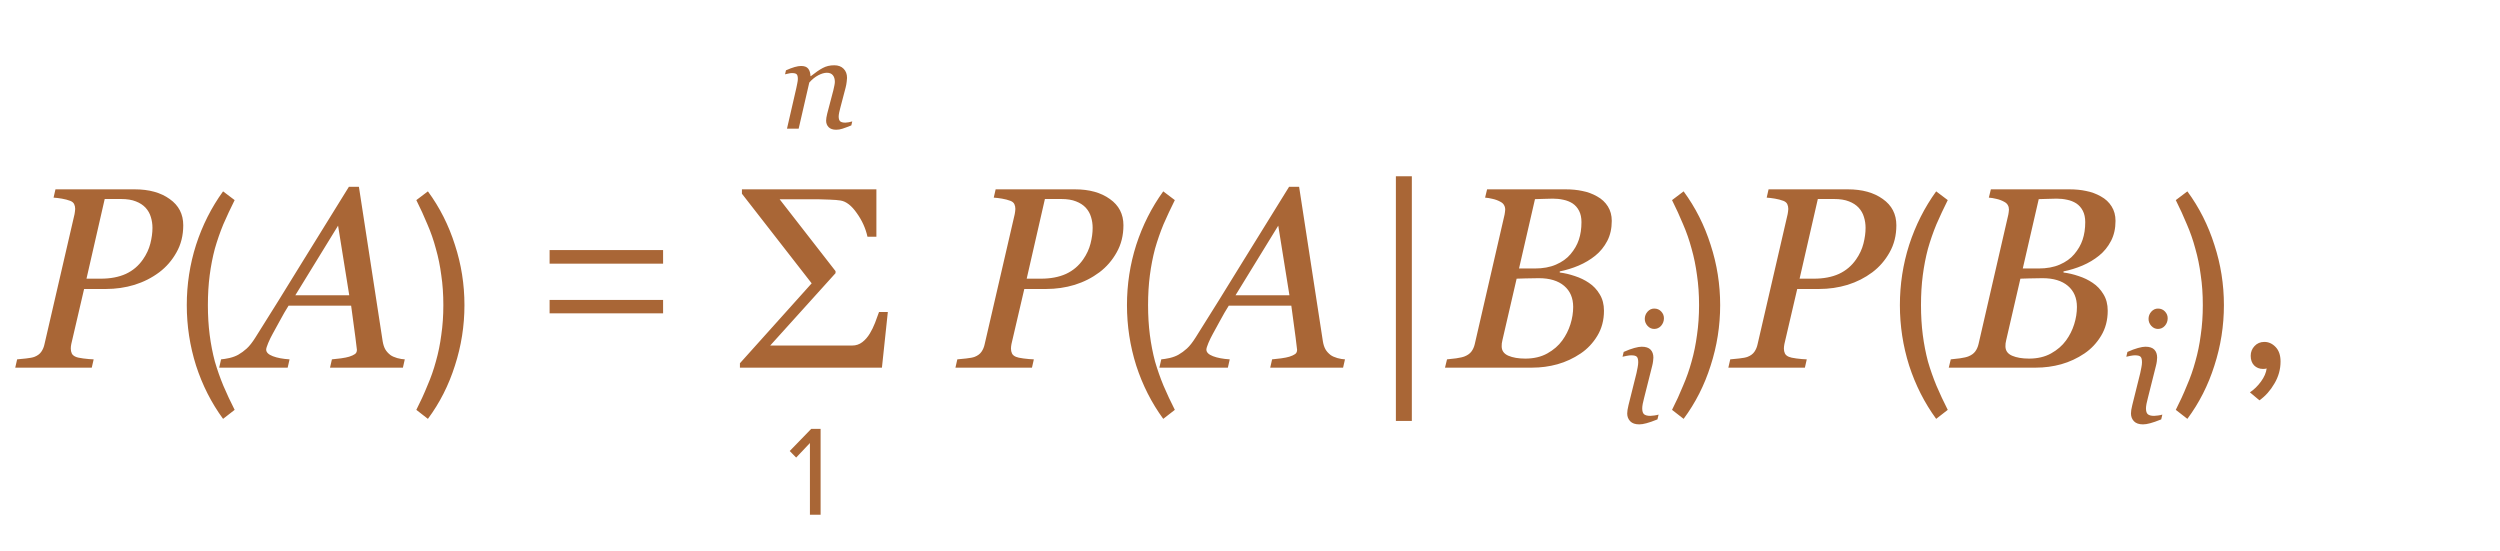 <?xml version="1.0" encoding="UTF-8"?> <svg xmlns="http://www.w3.org/2000/svg" width="136" height="30" viewBox="0 0 136 30" fill="none"> <path d="M9.969 12.255C9.969 12.806 9.846 13.299 9.6 13.731C9.358 14.164 9.046 14.524 8.663 14.812C8.262 15.112 7.813 15.34 7.316 15.495C6.82 15.646 6.3 15.721 5.758 15.721H4.575L3.878 18.715C3.869 18.756 3.862 18.799 3.857 18.845C3.853 18.89 3.851 18.929 3.851 18.961C3.851 19.061 3.869 19.15 3.905 19.227C3.942 19.305 4.015 19.366 4.124 19.412C4.192 19.444 4.329 19.474 4.534 19.501C4.744 19.528 4.931 19.544 5.095 19.549L4.992 20H0.829L0.932 19.549C1.046 19.54 1.207 19.524 1.417 19.501C1.627 19.478 1.779 19.449 1.875 19.412C2.039 19.348 2.162 19.257 2.244 19.139C2.331 19.016 2.39 18.874 2.422 18.715L4.056 11.646C4.065 11.605 4.072 11.56 4.076 11.51C4.085 11.46 4.09 11.412 4.09 11.366C4.09 11.271 4.072 11.184 4.035 11.106C3.999 11.029 3.93 10.97 3.83 10.929C3.684 10.874 3.529 10.833 3.365 10.806C3.201 10.778 3.051 10.76 2.914 10.751L3.017 10.3H7.33C8.109 10.3 8.743 10.475 9.23 10.826C9.723 11.172 9.969 11.649 9.969 12.255ZM7.781 14.107C7.968 13.838 8.1 13.554 8.178 13.253C8.255 12.948 8.294 12.663 8.294 12.398C8.294 12.189 8.264 11.991 8.205 11.804C8.15 11.617 8.055 11.448 7.918 11.298C7.781 11.152 7.606 11.038 7.392 10.956C7.177 10.87 6.909 10.826 6.585 10.826H5.696L4.705 15.16H5.478C6.006 15.16 6.462 15.074 6.845 14.9C7.228 14.723 7.54 14.458 7.781 14.107ZM12.135 22.786C11.5 21.918 11.01 20.952 10.665 19.888C10.329 18.824 10.161 17.727 10.161 16.598C10.161 15.469 10.329 14.377 10.665 13.322C11.01 12.258 11.5 11.287 12.135 10.41L12.765 10.886C12.541 11.334 12.336 11.773 12.149 12.202C11.972 12.631 11.818 13.075 11.687 13.532C11.566 13.989 11.472 14.47 11.407 14.974C11.342 15.469 11.309 16.01 11.309 16.598C11.309 17.177 11.342 17.718 11.407 18.222C11.472 18.726 11.566 19.207 11.687 19.664C11.818 20.112 11.972 20.551 12.149 20.98C12.336 21.419 12.541 21.857 12.765 22.296L12.135 22.786ZM18.999 16.062L18.391 12.275L16.066 16.062H18.999ZM17.953 20L18.056 19.549C18.197 19.535 18.361 19.517 18.548 19.494C18.739 19.467 18.887 19.437 18.992 19.405C19.134 19.36 19.238 19.312 19.307 19.262C19.38 19.212 19.416 19.134 19.416 19.029C19.416 18.993 19.389 18.77 19.334 18.359C19.279 17.949 19.202 17.373 19.102 16.63H15.697C15.547 16.867 15.387 17.143 15.219 17.457C15.05 17.767 14.92 18.004 14.829 18.168C14.747 18.314 14.667 18.478 14.59 18.66C14.517 18.838 14.48 18.956 14.48 19.016C14.48 19.166 14.601 19.287 14.843 19.378C15.084 19.469 15.387 19.526 15.752 19.549L15.649 20H11.924L12.026 19.549C12.145 19.54 12.3 19.515 12.491 19.474C12.678 19.428 12.835 19.369 12.963 19.296C13.122 19.205 13.275 19.093 13.421 18.961C13.571 18.824 13.731 18.621 13.899 18.352C14.688 17.104 15.551 15.714 16.49 14.183C17.434 12.651 18.263 11.312 18.979 10.163H19.525L20.817 18.564C20.845 18.733 20.89 18.877 20.954 18.995C21.018 19.109 21.114 19.216 21.241 19.316C21.332 19.38 21.455 19.435 21.61 19.48C21.765 19.521 21.902 19.544 22.02 19.549L21.918 20H17.953ZM22.648 22.296C22.872 21.857 23.073 21.419 23.25 20.98C23.437 20.551 23.591 20.112 23.712 19.664C23.843 19.207 23.941 18.726 24.006 18.222C24.081 17.718 24.118 17.177 24.118 16.598C24.118 16.01 24.081 15.469 24.006 14.974C23.941 14.47 23.843 13.989 23.712 13.532C23.591 13.075 23.437 12.631 23.25 12.202C23.073 11.773 22.872 11.334 22.648 10.886L23.278 10.41C23.922 11.287 24.412 12.258 24.748 13.322C25.093 14.377 25.266 15.469 25.266 16.598C25.266 17.727 25.093 18.824 24.748 19.888C24.412 20.952 23.922 21.918 23.278 22.786L22.648 22.296ZM29.898 14.344V13.602H36.072V14.344H29.898ZM29.898 17.046V16.318H36.072V17.046H29.898ZM48.298 16.972L47.977 20H40.252V19.761L44.155 15.413L40.361 10.539V10.3H47.676V12.877H47.19C47.09 12.421 46.897 11.993 46.609 11.592C46.327 11.186 46.033 10.958 45.727 10.908C45.591 10.885 45.395 10.87 45.14 10.86C44.889 10.847 44.684 10.84 44.524 10.84H42.412L45.454 14.75V14.859L41.899 18.797H46.363C46.568 18.797 46.751 18.735 46.91 18.612C47.07 18.489 47.206 18.332 47.32 18.141C47.425 17.967 47.519 17.776 47.601 17.566C47.683 17.352 47.755 17.154 47.819 16.972H48.298ZM61.115 12.255C61.115 12.806 60.992 13.299 60.746 13.731C60.505 14.164 60.192 14.524 59.81 14.812C59.408 15.112 58.96 15.34 58.463 15.495C57.966 15.646 57.447 15.721 56.904 15.721H55.722L55.024 18.715C55.015 18.756 55.008 18.799 55.004 18.845C54.999 18.89 54.997 18.929 54.997 18.961C54.997 19.061 55.015 19.15 55.052 19.227C55.088 19.305 55.161 19.366 55.27 19.412C55.339 19.444 55.476 19.474 55.681 19.501C55.89 19.528 56.077 19.544 56.241 19.549L56.139 20H51.976L52.078 19.549C52.192 19.54 52.354 19.524 52.563 19.501C52.773 19.478 52.926 19.449 53.022 19.412C53.185 19.348 53.309 19.257 53.391 19.139C53.477 19.016 53.536 18.874 53.568 18.715L55.202 11.646C55.211 11.605 55.218 11.56 55.223 11.51C55.232 11.46 55.236 11.412 55.236 11.366C55.236 11.271 55.218 11.184 55.182 11.106C55.145 11.029 55.077 10.97 54.977 10.929C54.831 10.874 54.676 10.833 54.512 10.806C54.348 10.778 54.197 10.76 54.06 10.751L54.163 10.3H58.477C59.256 10.3 59.889 10.475 60.377 10.826C60.869 11.172 61.115 11.649 61.115 12.255ZM58.928 14.107C59.115 13.838 59.247 13.554 59.324 13.253C59.402 12.948 59.44 12.663 59.44 12.398C59.44 12.189 59.411 11.991 59.352 11.804C59.297 11.617 59.201 11.448 59.065 11.298C58.928 11.152 58.752 11.038 58.538 10.956C58.324 10.87 58.055 10.826 57.731 10.826H56.843L55.852 15.16H56.624C57.153 15.16 57.608 15.074 57.991 14.9C58.374 14.723 58.686 14.458 58.928 14.107ZM63.281 22.786C62.647 21.918 62.157 20.952 61.811 19.888C61.475 18.824 61.307 17.727 61.307 16.598C61.307 15.469 61.475 14.377 61.811 13.322C62.157 12.258 62.647 11.287 63.281 10.41L63.911 10.886C63.687 11.334 63.482 11.773 63.295 12.202C63.118 12.631 62.964 13.075 62.833 13.532C62.712 13.989 62.619 14.47 62.553 14.974C62.488 15.469 62.455 16.01 62.455 16.598C62.455 17.177 62.488 17.718 62.553 18.222C62.619 18.726 62.712 19.207 62.833 19.664C62.964 20.112 63.118 20.551 63.295 20.98C63.482 21.419 63.687 21.857 63.911 22.296L63.281 22.786ZM70.145 16.062L69.537 12.275L67.213 16.062H70.145ZM69.1 20L69.202 19.549C69.343 19.535 69.507 19.517 69.694 19.494C69.886 19.467 70.034 19.437 70.139 19.405C70.28 19.36 70.385 19.312 70.453 19.262C70.526 19.212 70.562 19.134 70.562 19.029C70.562 18.993 70.535 18.77 70.481 18.359C70.426 17.949 70.348 17.373 70.248 16.63H66.844C66.693 16.867 66.534 17.143 66.365 17.457C66.197 17.767 66.067 18.004 65.976 18.168C65.894 18.314 65.814 18.478 65.736 18.66C65.663 18.838 65.627 18.956 65.627 19.016C65.627 19.166 65.748 19.287 65.989 19.378C66.231 19.469 66.534 19.526 66.898 19.549L66.796 20H63.07L63.173 19.549C63.291 19.54 63.446 19.515 63.638 19.474C63.825 19.428 63.982 19.369 64.109 19.296C64.269 19.205 64.421 19.093 64.567 18.961C64.718 18.824 64.877 18.621 65.046 18.352C65.834 17.104 66.698 15.714 67.637 14.183C68.58 12.651 69.409 11.312 70.125 10.163H70.672L71.964 18.564C71.991 18.733 72.037 18.877 72.101 18.995C72.164 19.109 72.26 19.216 72.388 19.316C72.479 19.38 72.602 19.435 72.757 19.48C72.912 19.521 73.049 19.544 73.167 19.549L73.064 20H69.1ZM76.804 22.898H75.936V9.589H76.804V22.898ZM86.88 10.683C87.13 10.819 87.326 11.002 87.468 11.229C87.609 11.453 87.68 11.715 87.68 12.016C87.68 12.43 87.598 12.795 87.434 13.109C87.269 13.424 87.055 13.688 86.791 13.902C86.522 14.121 86.217 14.303 85.875 14.449C85.538 14.591 85.196 14.695 84.85 14.764V14.825C85.114 14.857 85.387 14.921 85.67 15.017C85.953 15.108 86.208 15.231 86.436 15.386C86.677 15.545 86.873 15.753 87.023 16.008C87.178 16.259 87.256 16.557 87.256 16.903C87.256 17.418 87.135 17.874 86.894 18.27C86.657 18.662 86.356 18.981 85.991 19.227C85.599 19.492 85.178 19.688 84.727 19.815C84.28 19.939 83.82 20 83.346 20H78.608L78.718 19.549C78.827 19.54 78.991 19.521 79.21 19.494C79.429 19.462 79.586 19.426 79.682 19.385C79.841 19.321 79.962 19.234 80.044 19.125C80.13 19.011 80.192 18.874 80.228 18.715L81.849 11.674C81.858 11.628 81.865 11.585 81.869 11.544C81.878 11.498 81.883 11.453 81.883 11.407C81.883 11.312 81.862 11.229 81.821 11.161C81.785 11.088 81.719 11.027 81.623 10.977C81.491 10.904 81.35 10.851 81.199 10.819C81.053 10.783 80.917 10.76 80.789 10.751L80.898 10.3H85.178C85.501 10.3 85.802 10.329 86.08 10.389C86.363 10.443 86.629 10.541 86.88 10.683ZM85.431 13.834C85.645 13.583 85.797 13.319 85.889 13.041C85.984 12.758 86.032 12.44 86.032 12.084C86.032 11.842 85.989 11.637 85.902 11.469C85.816 11.3 85.697 11.166 85.547 11.065C85.397 10.97 85.23 10.904 85.048 10.867C84.866 10.826 84.674 10.806 84.474 10.806C84.323 10.806 84.155 10.81 83.968 10.819C83.785 10.824 83.63 10.829 83.503 10.833L82.635 14.606H83.489C83.936 14.606 84.321 14.536 84.644 14.395C84.973 14.253 85.235 14.066 85.431 13.834ZM84.986 18.523C85.182 18.255 85.33 17.961 85.431 17.642C85.531 17.323 85.581 17.008 85.581 16.698C85.581 16.211 85.417 15.828 85.089 15.55C84.761 15.272 84.3 15.133 83.708 15.133C83.421 15.133 83.175 15.137 82.97 15.146C82.765 15.151 82.61 15.156 82.505 15.16L81.732 18.503C81.719 18.567 81.707 18.626 81.698 18.681C81.694 18.735 81.691 18.788 81.691 18.838C81.691 19.075 81.812 19.246 82.054 19.351C82.295 19.455 82.603 19.508 82.977 19.508C83.437 19.508 83.836 19.414 84.173 19.227C84.515 19.036 84.786 18.801 84.986 18.523ZM90.227 22.553L90.165 22.815C89.914 22.917 89.713 22.986 89.562 23.025C89.412 23.066 89.283 23.086 89.177 23.086C88.958 23.086 88.794 23.03 88.685 22.918C88.575 22.803 88.52 22.662 88.52 22.495C88.52 22.433 88.526 22.367 88.537 22.299C88.548 22.23 88.566 22.144 88.59 22.04L89.025 20.297C89.047 20.201 89.067 20.099 89.087 19.989C89.108 19.88 89.119 19.787 89.119 19.71C89.119 19.557 89.093 19.456 89.041 19.407C88.992 19.355 88.89 19.329 88.734 19.329C88.674 19.329 88.593 19.339 88.492 19.358C88.393 19.377 88.318 19.393 88.266 19.407L88.328 19.145C88.541 19.049 88.732 18.978 88.902 18.931C89.072 18.885 89.206 18.861 89.304 18.861C89.528 18.861 89.691 18.915 89.792 19.021C89.893 19.128 89.944 19.272 89.944 19.452C89.944 19.501 89.938 19.568 89.927 19.653C89.916 19.738 89.9 19.823 89.878 19.907L89.439 21.651C89.412 21.757 89.387 21.863 89.365 21.966C89.346 22.068 89.337 22.151 89.337 22.217C89.337 22.372 89.371 22.479 89.439 22.537C89.51 22.594 89.624 22.623 89.78 22.623C89.832 22.623 89.906 22.616 90.001 22.602C90.1 22.588 90.175 22.572 90.227 22.553ZM90.518 17.311C90.518 17.467 90.467 17.604 90.366 17.721C90.265 17.836 90.139 17.894 89.989 17.894C89.849 17.894 89.729 17.839 89.628 17.73C89.527 17.617 89.476 17.49 89.476 17.348C89.476 17.198 89.527 17.066 89.628 16.954C89.729 16.842 89.849 16.786 89.989 16.786C90.145 16.786 90.272 16.84 90.37 16.946C90.469 17.05 90.518 17.172 90.518 17.311ZM90.959 22.296C91.183 21.857 91.383 21.419 91.561 20.98C91.747 20.551 91.901 20.112 92.023 19.664C92.153 19.207 92.251 18.726 92.317 18.222C92.391 17.718 92.429 17.177 92.429 16.598C92.429 16.01 92.391 15.469 92.317 14.974C92.251 14.47 92.153 13.989 92.023 13.532C91.901 13.075 91.747 12.631 91.561 12.202C91.383 11.773 91.183 11.334 90.959 10.886L91.589 10.41C92.233 11.287 92.723 12.258 93.059 13.322C93.404 14.377 93.577 15.469 93.577 16.598C93.577 17.727 93.404 18.824 93.059 19.888C92.723 20.952 92.233 21.918 91.589 22.786L90.959 22.296ZM103.162 12.255C103.162 12.806 103.039 13.299 102.793 13.731C102.551 14.164 102.239 14.524 101.856 14.812C101.455 15.112 101.007 15.34 100.51 15.495C100.013 15.646 99.493 15.721 98.951 15.721H97.769L97.071 18.715C97.062 18.756 97.055 18.799 97.051 18.845C97.046 18.89 97.044 18.929 97.044 18.961C97.044 19.061 97.062 19.15 97.099 19.227C97.135 19.305 97.208 19.366 97.317 19.412C97.386 19.444 97.522 19.474 97.728 19.501C97.937 19.528 98.124 19.544 98.288 19.549L98.186 20H94.022L94.125 19.549C94.239 19.54 94.401 19.524 94.61 19.501C94.82 19.478 94.973 19.449 95.068 19.412C95.233 19.348 95.356 19.257 95.438 19.139C95.524 19.016 95.583 18.874 95.615 18.715L97.249 11.646C97.258 11.605 97.265 11.56 97.27 11.51C97.279 11.46 97.283 11.412 97.283 11.366C97.283 11.271 97.265 11.184 97.229 11.106C97.192 11.029 97.124 10.97 97.023 10.929C96.878 10.874 96.723 10.833 96.559 10.806C96.395 10.778 96.244 10.76 96.108 10.751L96.21 10.3H100.523C101.303 10.3 101.936 10.475 102.424 10.826C102.916 11.172 103.162 11.649 103.162 12.255ZM100.975 14.107C101.162 13.838 101.294 13.554 101.371 13.253C101.449 12.948 101.487 12.663 101.487 12.398C101.487 12.189 101.458 11.991 101.398 11.804C101.344 11.617 101.248 11.448 101.111 11.298C100.975 11.152 100.799 11.038 100.585 10.956C100.371 10.87 100.102 10.826 99.778 10.826H98.89L97.898 15.16H98.671C99.2 15.16 99.655 15.074 100.038 14.9C100.421 14.723 100.733 14.458 100.975 14.107ZM105.328 22.786C104.694 21.918 104.204 20.952 103.858 19.888C103.522 18.824 103.354 17.727 103.354 16.598C103.354 15.469 103.522 14.377 103.858 13.322C104.204 12.258 104.694 11.287 105.328 10.41L105.958 10.886C105.734 11.334 105.529 11.773 105.342 12.202C105.165 12.631 105.011 13.075 104.88 13.532C104.759 13.989 104.666 14.47 104.6 14.974C104.535 15.469 104.502 16.01 104.502 16.598C104.502 17.177 104.535 17.718 104.6 18.222C104.666 18.726 104.759 19.207 104.88 19.664C105.011 20.112 105.165 20.551 105.342 20.98C105.529 21.419 105.734 21.857 105.958 22.296L105.328 22.786ZM114.284 10.683C114.535 10.819 114.731 11.002 114.872 11.229C115.013 11.453 115.084 11.715 115.084 12.016C115.084 12.43 115.002 12.795 114.838 13.109C114.674 13.424 114.46 13.688 114.195 13.902C113.926 14.121 113.621 14.303 113.279 14.449C112.942 14.591 112.6 14.695 112.254 14.764V14.825C112.518 14.857 112.792 14.921 113.074 15.017C113.357 15.108 113.612 15.231 113.84 15.386C114.081 15.545 114.277 15.753 114.428 16.008C114.583 16.259 114.66 16.557 114.66 16.903C114.66 17.418 114.539 17.874 114.298 18.27C114.061 18.662 113.76 18.981 113.396 19.227C113.004 19.492 112.582 19.688 112.131 19.815C111.684 19.939 111.224 20 110.75 20H106.013L106.122 19.549C106.231 19.54 106.396 19.521 106.614 19.494C106.833 19.462 106.99 19.426 107.086 19.385C107.245 19.321 107.366 19.234 107.448 19.125C107.535 19.011 107.596 18.874 107.633 18.715L109.253 11.674C109.262 11.628 109.269 11.585 109.273 11.544C109.283 11.498 109.287 11.453 109.287 11.407C109.287 11.312 109.267 11.229 109.226 11.161C109.189 11.088 109.123 11.027 109.027 10.977C108.895 10.904 108.754 10.851 108.604 10.819C108.458 10.783 108.321 10.76 108.193 10.751L108.303 10.3H112.582C112.906 10.3 113.206 10.329 113.484 10.389C113.767 10.443 114.034 10.541 114.284 10.683ZM112.835 13.834C113.049 13.583 113.202 13.319 113.293 13.041C113.389 12.758 113.437 12.44 113.437 12.084C113.437 11.842 113.393 11.637 113.307 11.469C113.22 11.3 113.102 11.166 112.951 11.065C112.801 10.97 112.634 10.904 112.452 10.867C112.27 10.826 112.078 10.806 111.878 10.806C111.728 10.806 111.559 10.81 111.372 10.819C111.19 10.824 111.035 10.829 110.907 10.833L110.039 14.606H110.894C111.34 14.606 111.725 14.536 112.049 14.395C112.377 14.253 112.639 14.066 112.835 13.834ZM112.391 18.523C112.587 18.255 112.735 17.961 112.835 17.642C112.935 17.323 112.985 17.008 112.985 16.698C112.985 16.211 112.821 15.828 112.493 15.55C112.165 15.272 111.705 15.133 111.112 15.133C110.825 15.133 110.579 15.137 110.374 15.146C110.169 15.151 110.014 15.156 109.909 15.16L109.137 18.503C109.123 18.567 109.112 18.626 109.103 18.681C109.098 18.735 109.096 18.788 109.096 18.838C109.096 19.075 109.217 19.246 109.458 19.351C109.7 19.455 110.007 19.508 110.381 19.508C110.841 19.508 111.24 19.414 111.577 19.227C111.919 19.036 112.19 18.801 112.391 18.523ZM117.631 22.553L117.57 22.815C117.318 22.917 117.117 22.986 116.967 23.025C116.816 23.066 116.688 23.086 116.581 23.086C116.362 23.086 116.198 23.03 116.089 22.918C115.98 22.803 115.925 22.662 115.925 22.495C115.925 22.433 115.93 22.367 115.941 22.299C115.952 22.23 115.97 22.144 115.995 22.04L116.429 20.297C116.451 20.201 116.472 20.099 116.491 19.989C116.513 19.88 116.524 19.787 116.524 19.71C116.524 19.557 116.498 19.456 116.446 19.407C116.397 19.355 116.294 19.329 116.138 19.329C116.078 19.329 115.997 19.339 115.896 19.358C115.798 19.377 115.723 19.393 115.671 19.407L115.732 19.145C115.945 19.049 116.137 18.978 116.306 18.931C116.476 18.885 116.61 18.861 116.708 18.861C116.932 18.861 117.095 18.915 117.196 19.021C117.298 19.128 117.348 19.272 117.348 19.452C117.348 19.501 117.343 19.568 117.332 19.653C117.321 19.738 117.304 19.823 117.282 19.907L116.844 21.651C116.816 21.757 116.792 21.863 116.77 21.966C116.751 22.068 116.741 22.151 116.741 22.217C116.741 22.372 116.775 22.479 116.844 22.537C116.915 22.594 117.028 22.623 117.184 22.623C117.236 22.623 117.31 22.616 117.406 22.602C117.504 22.588 117.579 22.572 117.631 22.553ZM117.922 17.311C117.922 17.467 117.872 17.604 117.771 17.721C117.669 17.836 117.544 17.894 117.393 17.894C117.254 17.894 117.133 17.839 117.032 17.73C116.931 17.617 116.881 17.49 116.881 17.348C116.881 17.198 116.931 17.066 117.032 16.954C117.133 16.842 117.254 16.786 117.393 16.786C117.549 16.786 117.676 16.84 117.775 16.946C117.873 17.05 117.922 17.172 117.922 17.311ZM118.363 22.296C118.587 21.857 118.788 21.419 118.965 20.98C119.152 20.551 119.306 20.112 119.427 19.664C119.558 19.207 119.656 18.726 119.721 18.222C119.796 17.718 119.833 17.177 119.833 16.598C119.833 16.01 119.796 15.469 119.721 14.974C119.656 14.47 119.558 13.989 119.427 13.532C119.306 13.075 119.152 12.631 118.965 12.202C118.788 11.773 118.587 11.334 118.363 10.886L118.993 10.41C119.637 11.287 120.127 12.258 120.463 13.322C120.808 14.377 120.981 15.469 120.981 16.598C120.981 17.727 120.808 18.824 120.463 19.888C120.127 20.952 119.637 21.918 118.993 22.786L118.363 22.296ZM124.062 19.664C124.062 20.093 123.95 20.495 123.726 20.868C123.511 21.241 123.24 21.545 122.914 21.778L122.396 21.344C122.62 21.195 122.82 20.999 122.998 20.756C123.175 20.513 123.278 20.275 123.306 20.042C123.268 20.061 123.203 20.07 123.11 20.07C122.914 20.07 122.75 20.005 122.62 19.874C122.498 19.743 122.438 19.571 122.438 19.356C122.438 19.151 122.508 18.973 122.648 18.824C122.788 18.675 122.965 18.6 123.18 18.6C123.413 18.6 123.618 18.693 123.796 18.88C123.973 19.067 124.062 19.328 124.062 19.664Z" fill="#A96636"></path> <path d="M44.06 28V24.101L43.311 24.892L42.961 24.535L44.13 23.331H44.641V28H44.06Z" fill="#A96636"></path> <path d="M46.363 6.604L46.312 6.822C46.106 6.904 45.947 6.964 45.833 7C45.719 7.039 45.604 7.058 45.488 7.058C45.306 7.058 45.169 7.011 45.078 6.918C44.986 6.822 44.941 6.705 44.941 6.566C44.941 6.516 44.946 6.461 44.955 6.402C44.964 6.34 44.978 6.269 44.999 6.187L45.334 4.912C45.359 4.814 45.378 4.725 45.392 4.645C45.408 4.565 45.416 4.501 45.416 4.454C45.416 4.301 45.38 4.18 45.307 4.091C45.234 4.002 45.126 3.958 44.982 3.958C44.843 3.958 44.687 4.004 44.514 4.095C44.34 4.186 44.178 4.318 44.025 4.491L43.447 7H42.812L43.321 4.785C43.332 4.73 43.348 4.652 43.369 4.549C43.391 4.444 43.403 4.36 43.403 4.296C43.403 4.169 43.381 4.083 43.338 4.04C43.295 3.997 43.208 3.975 43.078 3.975C43.028 3.975 42.964 3.984 42.887 4.002C42.809 4.018 42.749 4.032 42.706 4.043L42.757 3.825C42.935 3.745 43.092 3.686 43.228 3.647C43.365 3.608 43.483 3.589 43.581 3.589C43.761 3.589 43.889 3.638 43.967 3.736C44.044 3.834 44.085 3.969 44.09 4.143H44.11C44.361 3.942 44.578 3.794 44.76 3.698C44.942 3.6 45.149 3.551 45.382 3.551C45.601 3.551 45.772 3.615 45.895 3.743C46.018 3.868 46.079 4.033 46.079 4.238C46.079 4.279 46.072 4.352 46.059 4.457C46.047 4.562 46.028 4.666 46.001 4.768L45.713 5.865C45.693 5.938 45.672 6.022 45.652 6.118C45.634 6.212 45.624 6.285 45.624 6.337C45.624 6.467 45.653 6.556 45.71 6.604C45.767 6.649 45.86 6.672 45.99 6.672C46.033 6.672 46.095 6.665 46.175 6.651C46.257 6.635 46.319 6.619 46.363 6.604Z" fill="#A96636"></path> </svg> 
